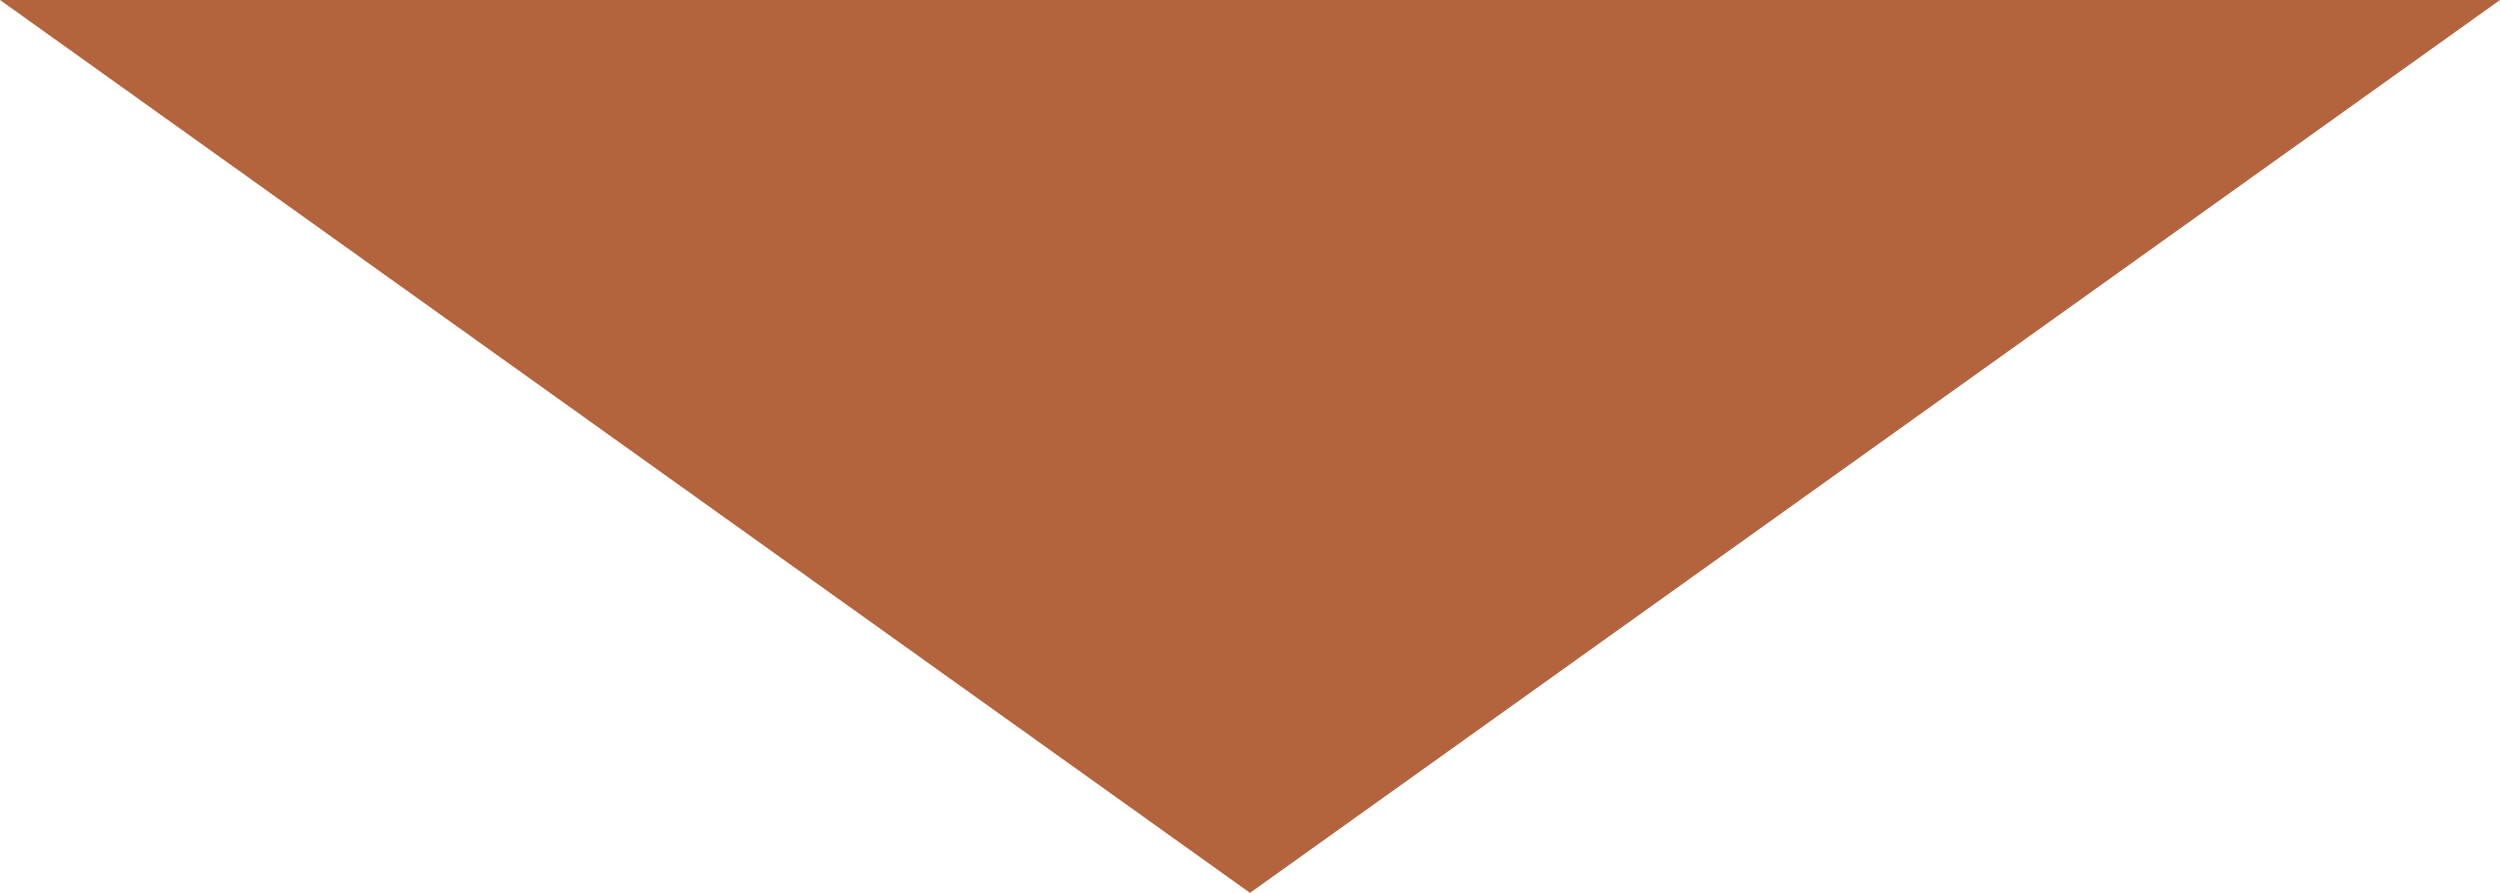 <?xml version="1.0" encoding="utf-8"?>
<!-- Generator: Adobe Illustrator 25.0.1, SVG Export Plug-In . SVG Version: 6.00 Build 0)  -->
<svg version="1.1" id="レイヤー_1" xmlns="http://www.w3.org/2000/svg" xmlns:xlink="http://www.w3.org/1999/xlink" x="0px"
	 y="0px" width="56px" height="20px" viewBox="0 0 56 20" style="enable-background:new 0 0 56 20;" xml:space="preserve">
<style type="text/css">
	.st0{fill:#B4643C;}
</style>
<path class="st0" d="M28,20L0,0h56L28,20z"/>
</svg>
